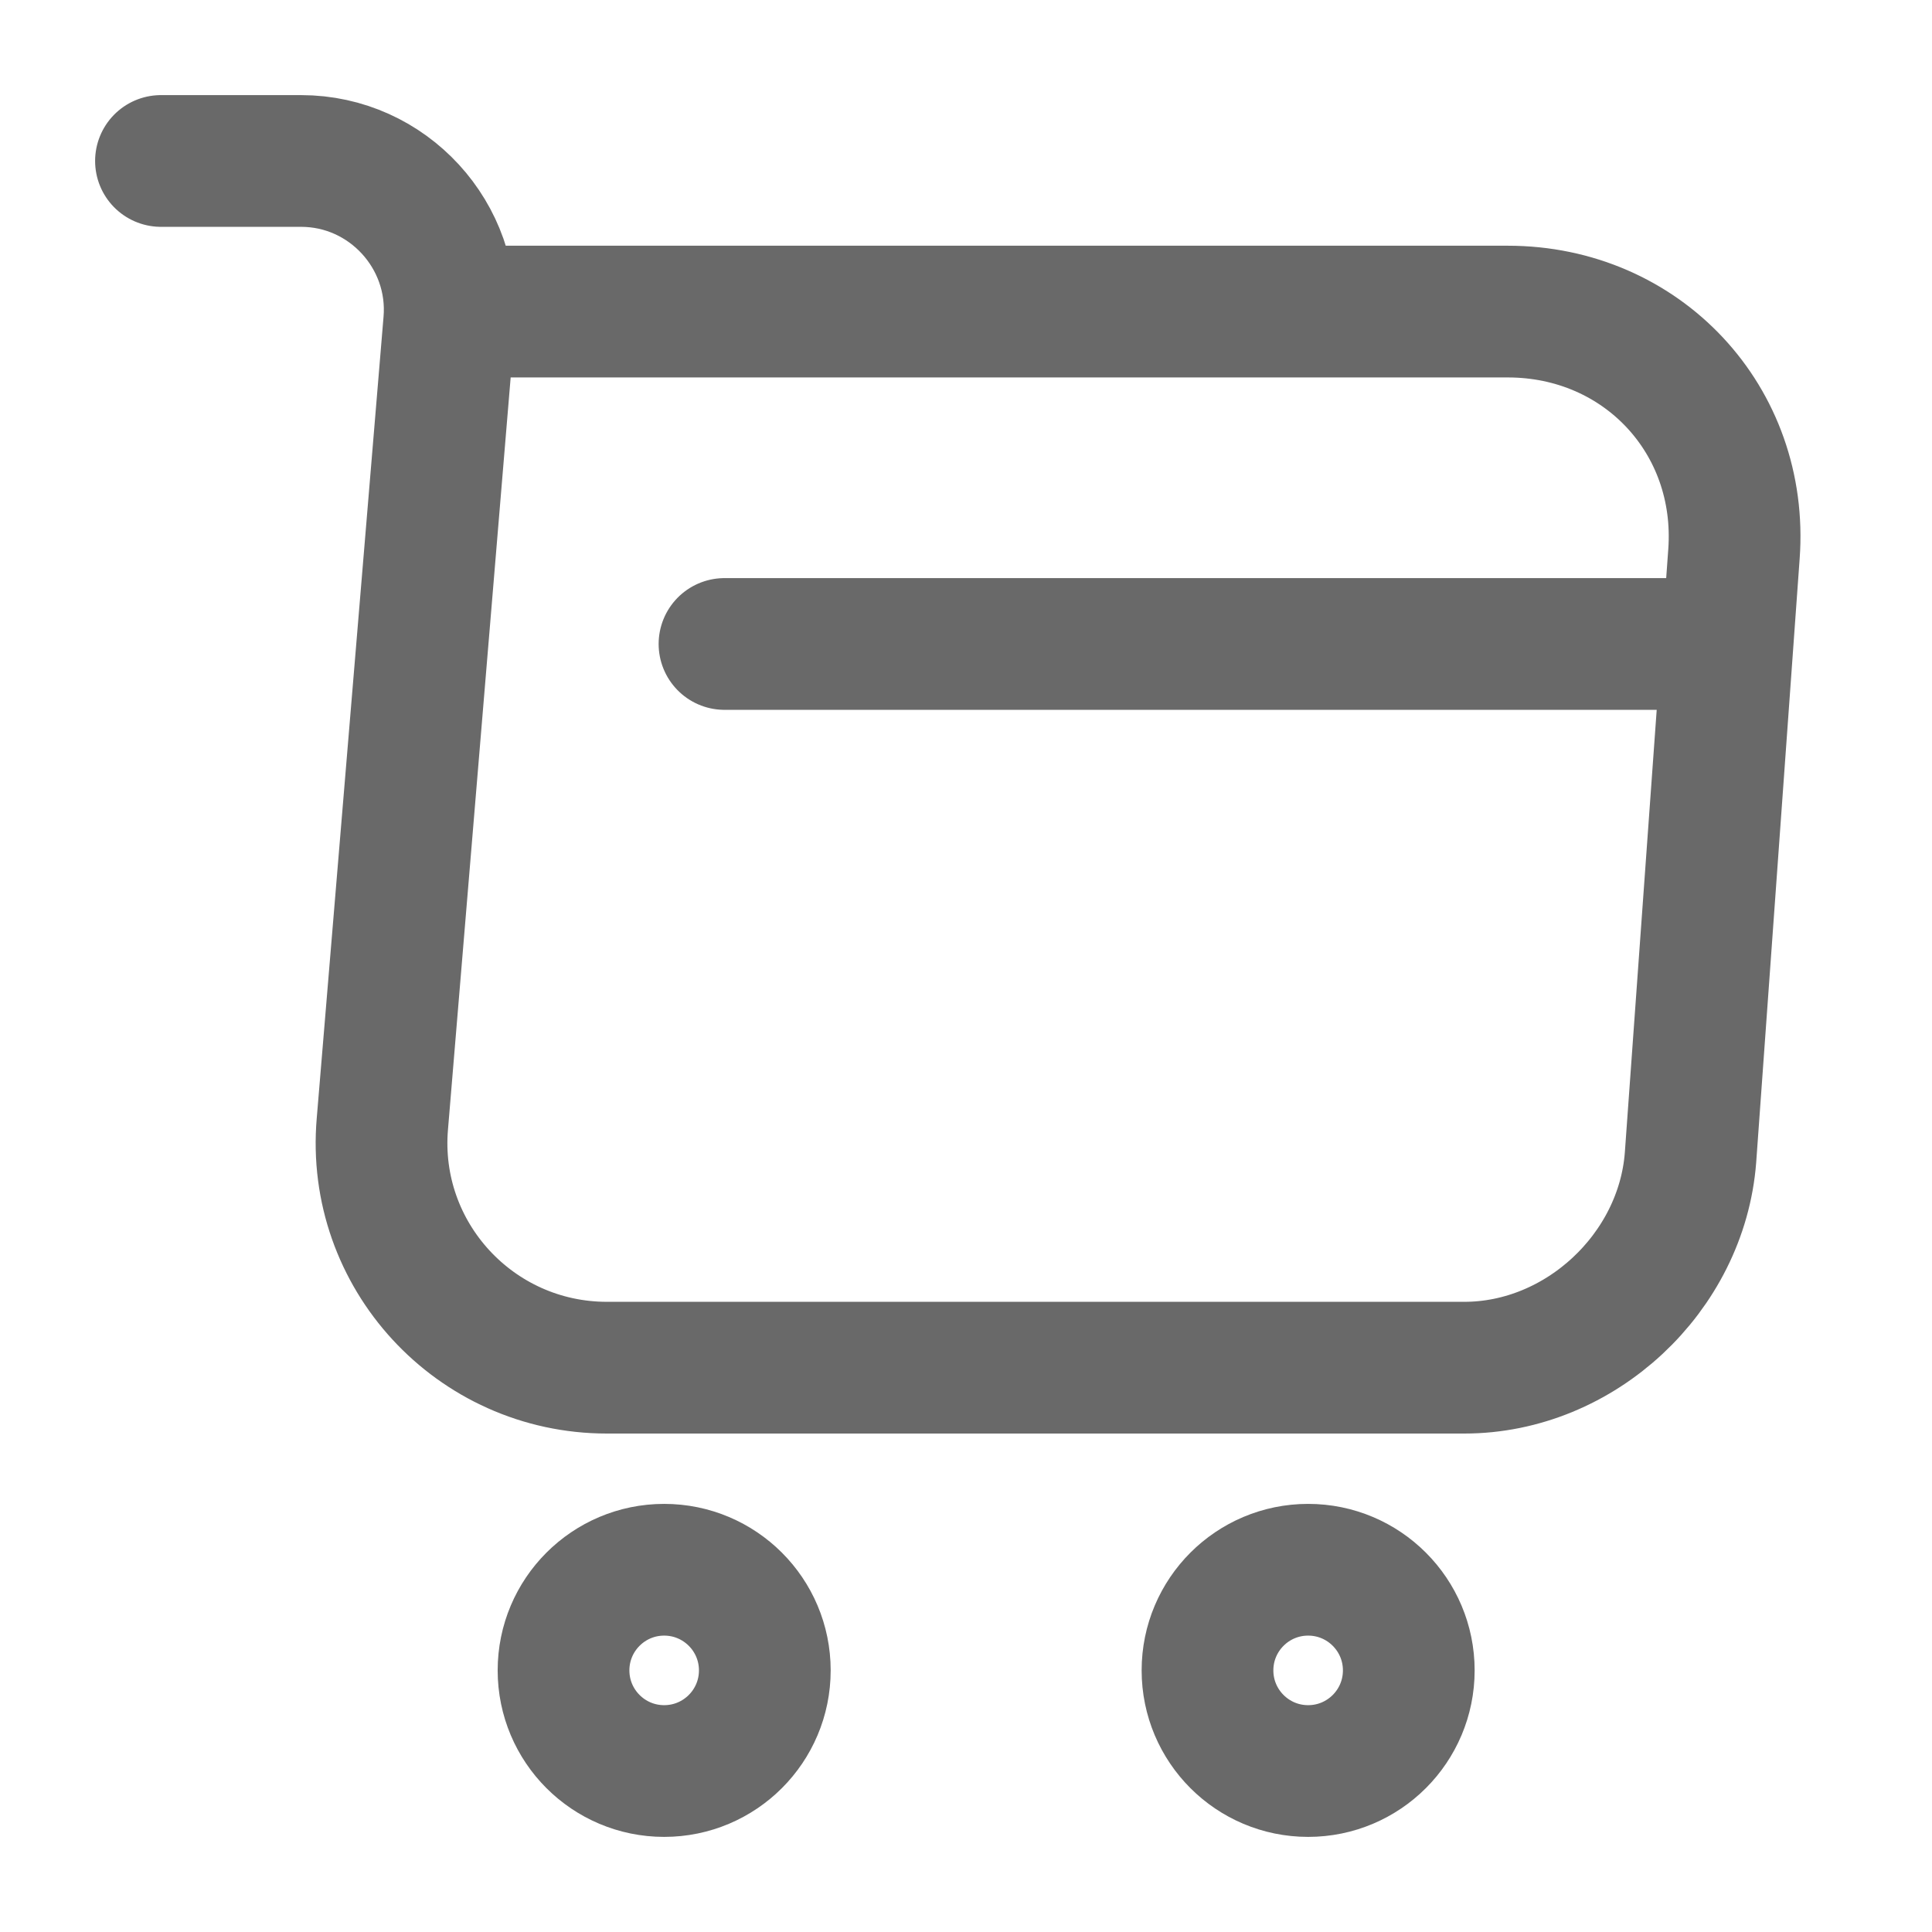 <svg width="22" height="22" viewBox="0 0 22 22" fill="none" xmlns="http://www.w3.org/2000/svg">
<path d="M1.833 1.833H3.428C4.418 1.833 5.197 2.686 5.115 3.667L4.354 12.797C4.226 14.291 5.408 15.574 6.911 15.574H16.674C17.994 15.574 19.149 14.493 19.25 13.182L19.745 6.307C19.855 4.785 18.7 3.548 17.169 3.548H5.335" stroke="#696969" stroke-width="1.5" stroke-miterlimit="10" stroke-linecap="round" stroke-linejoin="round"/>
<path d="M14.896 20.167C15.529 20.167 16.042 19.654 16.042 19.021C16.042 18.388 15.529 17.875 14.896 17.875C14.263 17.875 13.75 18.388 13.75 19.021C13.75 19.654 14.263 20.167 14.896 20.167Z" stroke="#696969" stroke-width="1.5" stroke-miterlimit="10" stroke-linecap="round" stroke-linejoin="round"/>
<path d="M7.563 20.167C8.196 20.167 8.709 19.654 8.709 19.021C8.709 18.388 8.196 17.875 7.563 17.875C6.93 17.875 6.417 18.388 6.417 19.021C6.417 19.654 6.93 20.167 7.563 20.167Z" stroke="#696969" stroke-width="1.5" stroke-miterlimit="10" stroke-linecap="round" stroke-linejoin="round"/>
<path d="M8.25 7.333H19.25" stroke="#696969" stroke-width="1.5" stroke-miterlimit="10" stroke-linecap="round" stroke-linejoin="round"/>
</svg>
